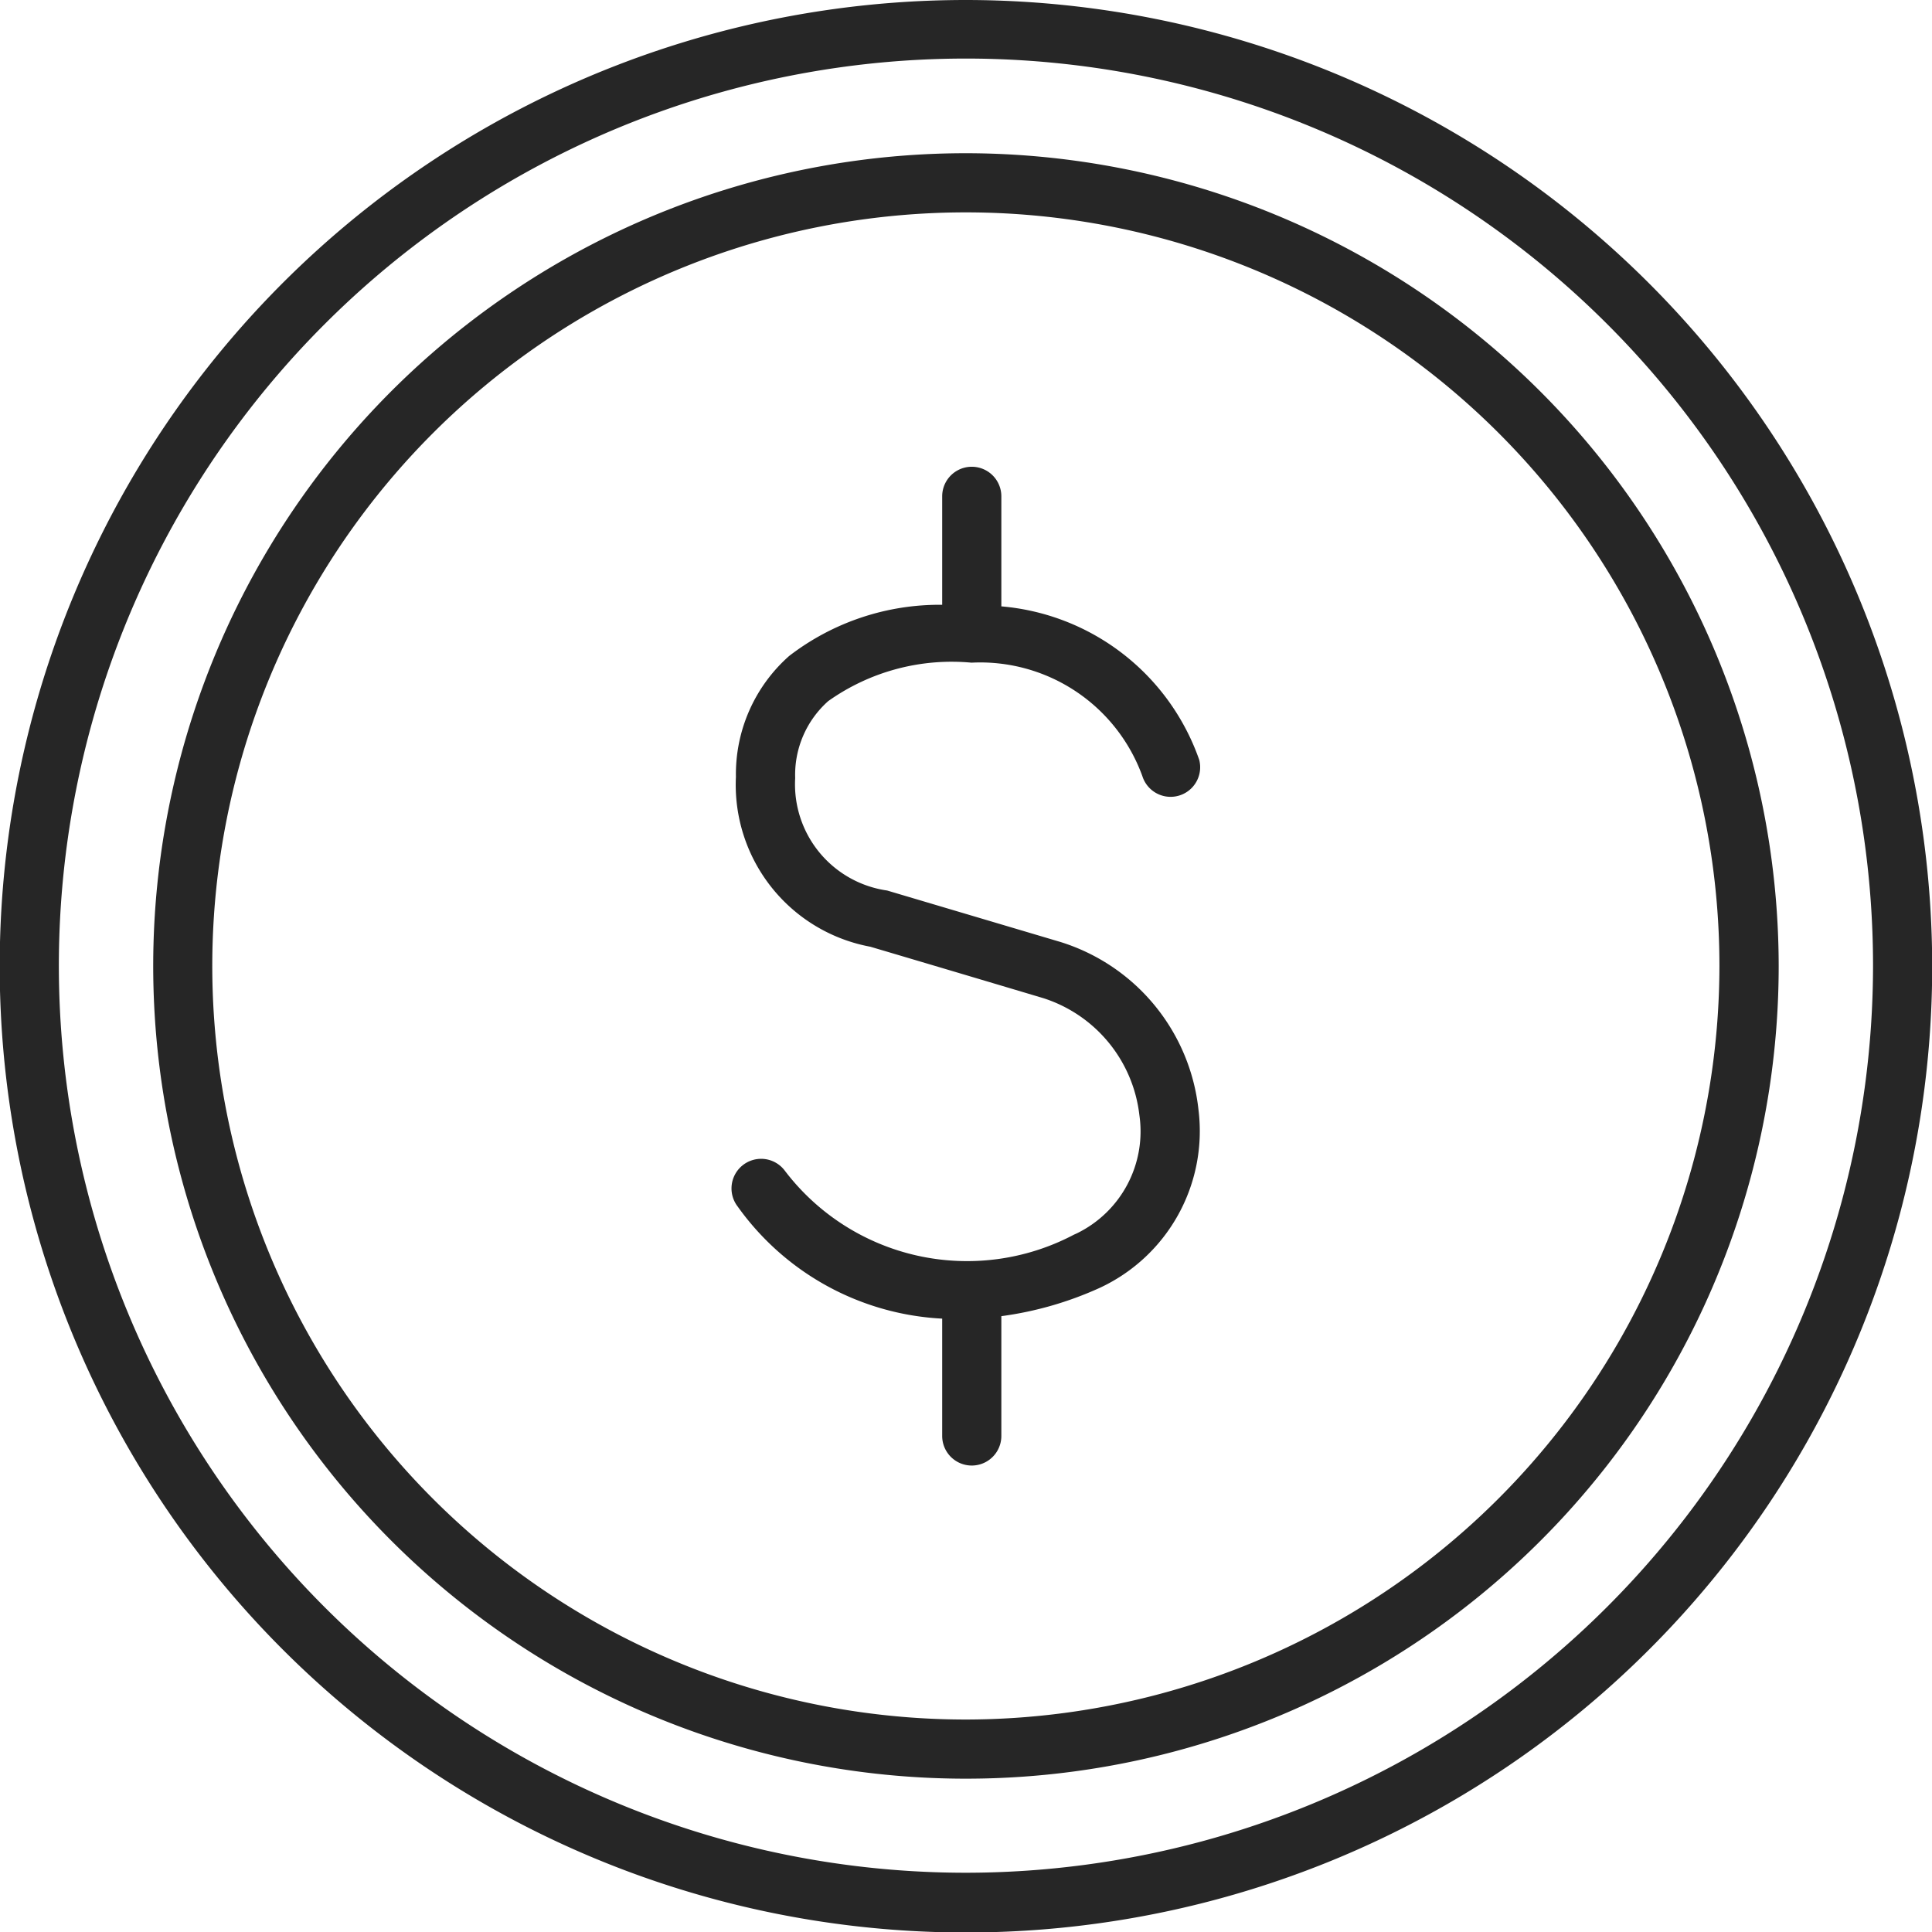 <svg xmlns="http://www.w3.org/2000/svg" width="19.595" height="19.595" viewBox="0 0 19.595 19.595"><defs><style>.a{fill:#262626;}</style></defs><path class="a" d="M114.287,1721.287a1.749,1.749,0,0,1,1.734,1.153.3.3,0,0,0,.576-.167,2.336,2.336,0,0,0-2.007-1.557V1719.6a.3.3,0,1,0-.6,0v1.1a2.5,2.5,0,0,0-1.552.519,1.6,1.6,0,0,0-.54,1.226,1.67,1.67,0,0,0,1.363,1.723c.872.258,1.756.522,1.759.523a1.415,1.415,0,0,1,.97,1.185,1.15,1.15,0,0,1-.636,1.2l-.027.012a2.322,2.322,0,0,1-2.935-.651.3.3,0,0,0-.477.365,2.719,2.719,0,0,0,2.075,1.138v1.19a.3.3,0,0,0,.6,0v-1.215a3.547,3.547,0,0,0,1-.288,1.753,1.753,0,0,0,1-1.8,2.008,2.008,0,0,0-1.4-1.707l-1.758-.522a1.088,1.088,0,0,1-.933-1.14,1,1,0,0,1,.335-.781A2.162,2.162,0,0,1,114.287,1721.287Z" transform="translate(-104.434 -1714.566)"/><path class="a" d="M108.252,1712.88a8.243,8.243,0,1,0,8.243,8.243A8.252,8.252,0,0,0,108.252,1712.88Zm0,15.886a7.643,7.643,0,1,1,7.642-7.643A7.651,7.651,0,0,1,108.252,1728.766Z" transform="translate(-98.455 -1711.326)"/><path class="a" d="M106.668,1709.742a9.8,9.8,0,1,0,9.8,9.8A9.808,9.808,0,0,0,106.668,1709.742Zm0,18.994a9.2,9.2,0,1,1,9.2-9.2A9.207,9.207,0,0,1,106.668,1728.736Z" transform="translate(-96.871 -1709.742)"/></svg>